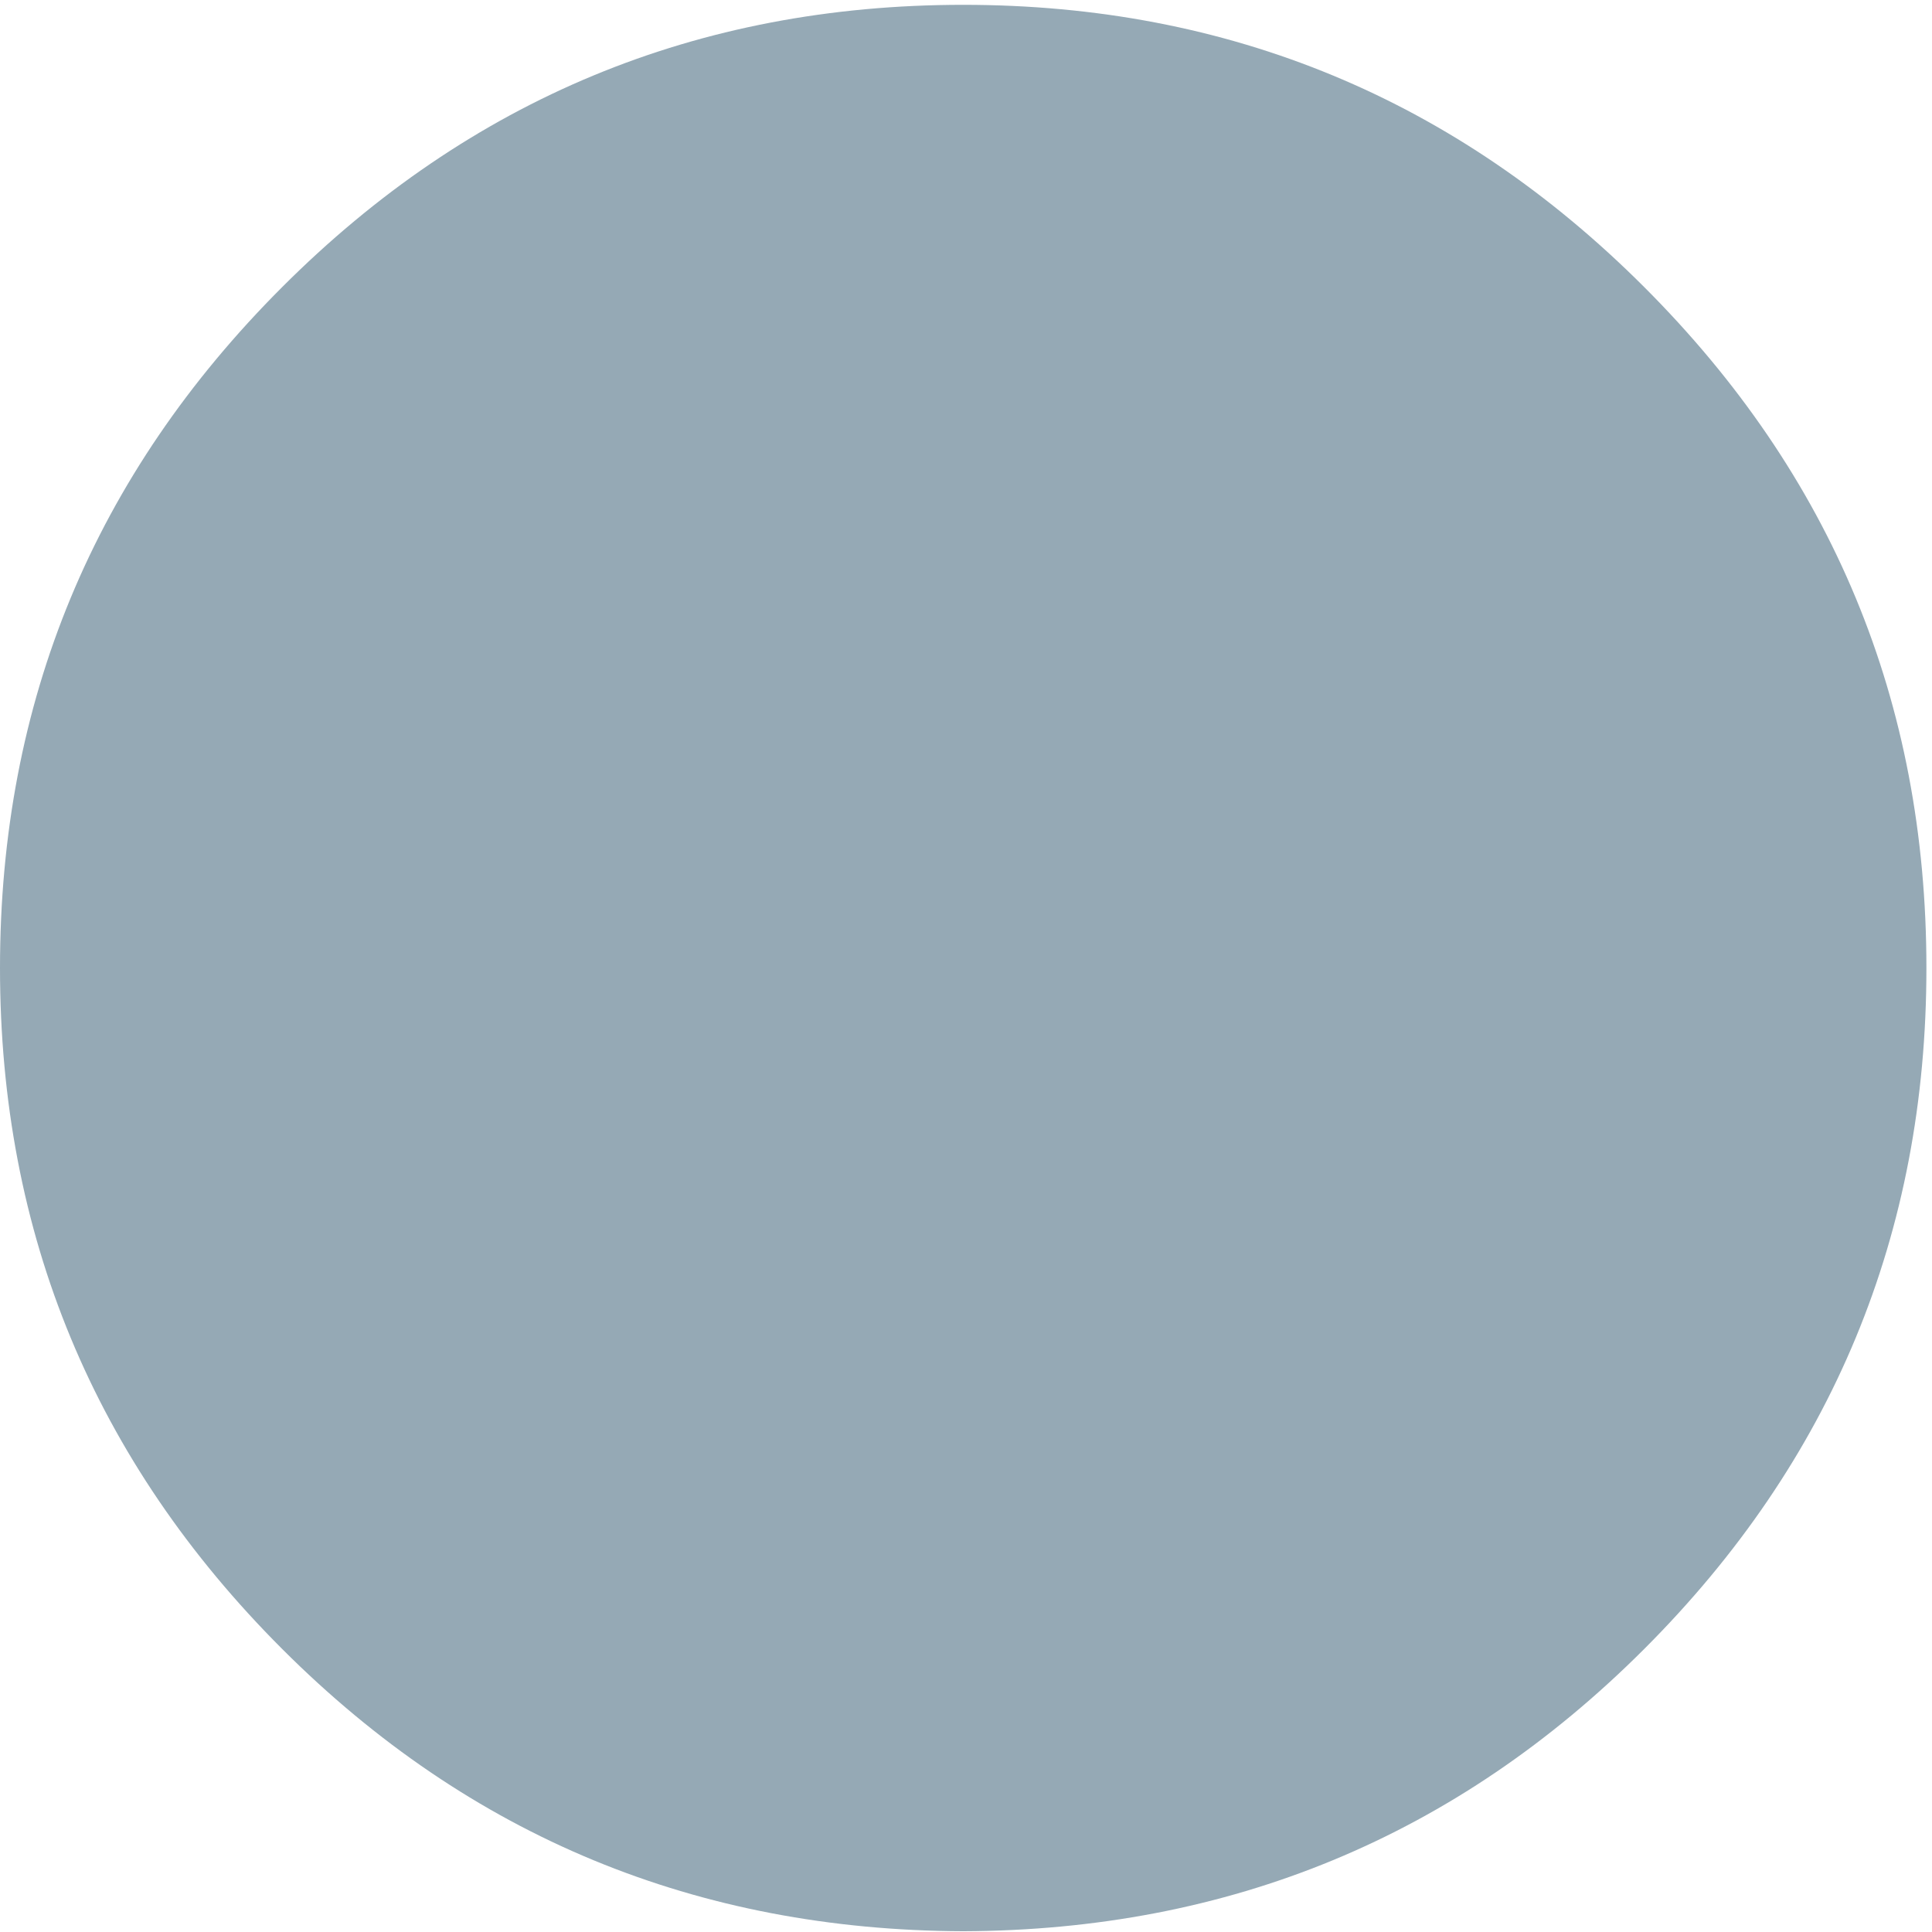 <svg xmlns="http://www.w3.org/2000/svg" height="133.333" width="133.333" xml:space="preserve"><path style="fill:#95a9b5;fill-opacity:1;fill-rule:nonzero;stroke:none" d="M853.16 146.84c97.461 97.461 146.442 215.414 146.442 353.359 0 138.446-48.981 255.899-146.442 353.36C755.699 951.02 637.746 1000 499.801 1000c-137.946 0-255.899-48.98-353.36-146.441C48.981 756.098 0 638.645 0 500.199 0 362.254 48.98 244.301 146.441 146.84 243.902 49.379 361.855.898 499.801.398c137.945.5 255.898 48.98 353.359 146.442" transform="matrix(.133 0 0 -.133 0 133.333)"/></svg>